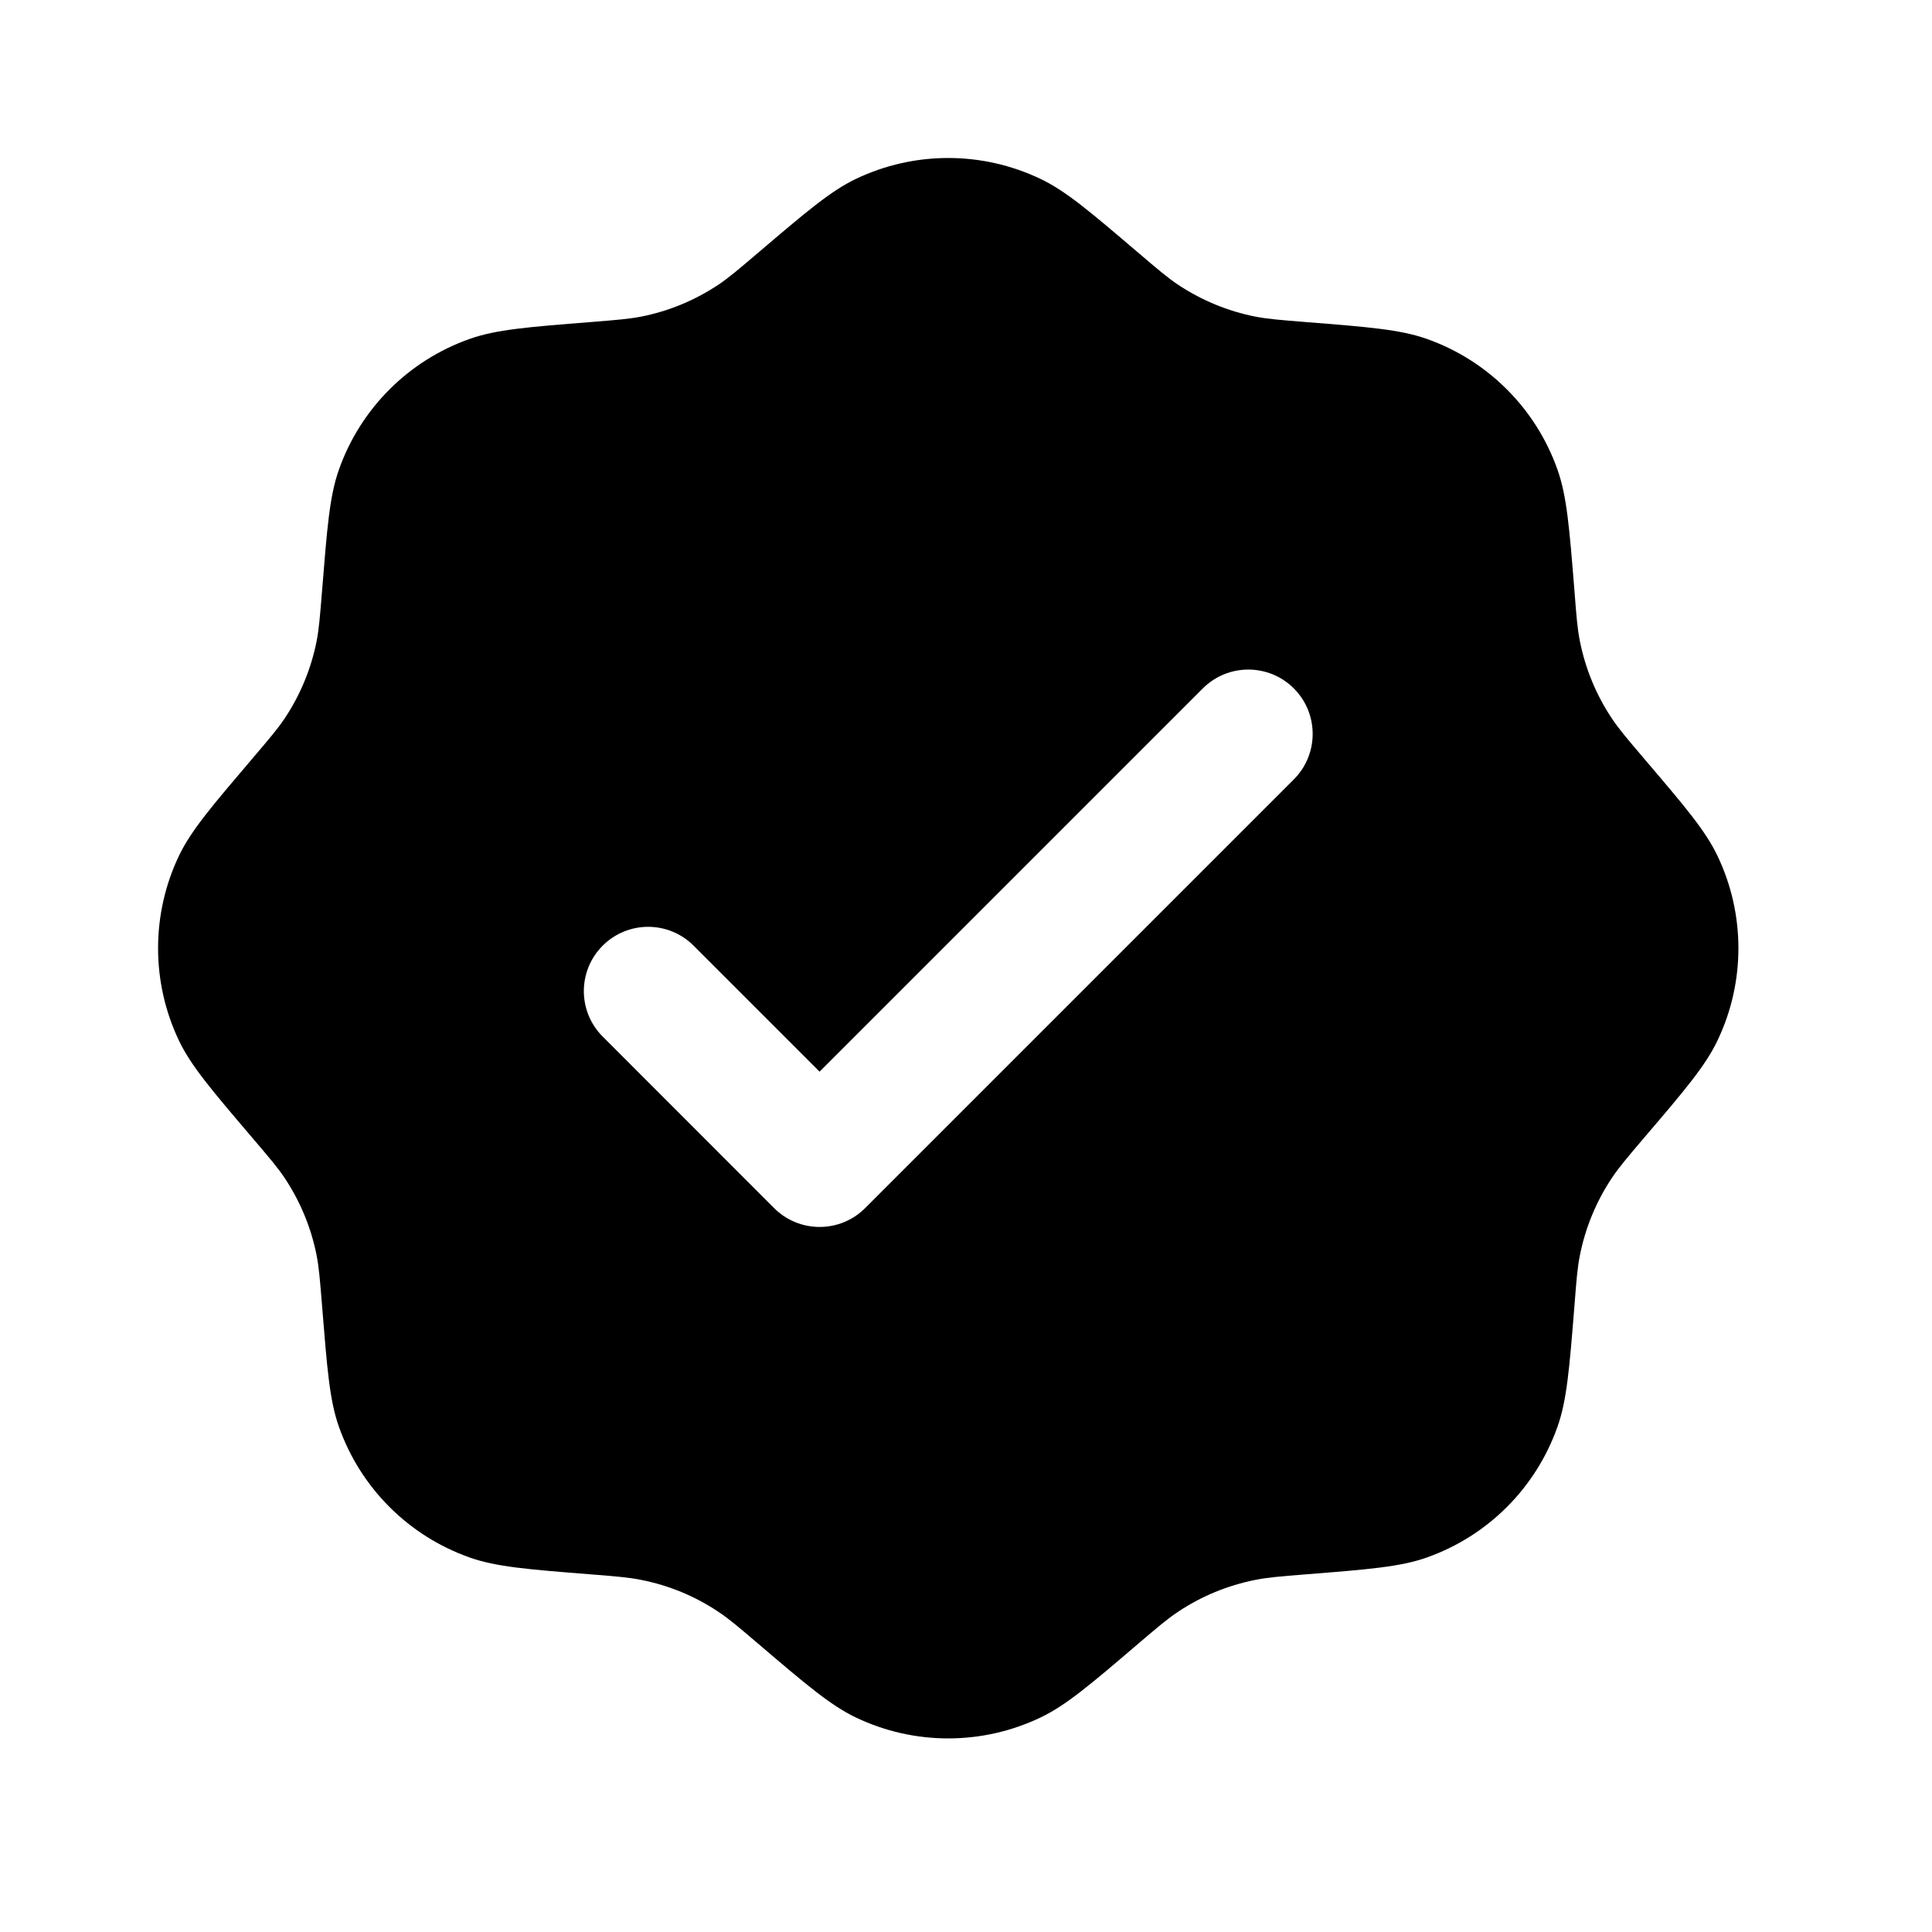 <svg width="19" height="19" viewBox="0 0 19 19" fill="none" xmlns="http://www.w3.org/2000/svg">
<path fill-rule="evenodd" clip-rule="evenodd" d="M7.454 2.487C7.265 2.648 7.17 2.729 7.069 2.797C6.838 2.952 6.578 3.06 6.304 3.114C6.185 3.137 6.061 3.147 5.813 3.167C5.19 3.216 4.879 3.241 4.619 3.333C4.018 3.545 3.545 4.018 3.333 4.619C3.241 4.879 3.217 5.19 3.167 5.813C3.147 6.061 3.137 6.185 3.114 6.304C3.06 6.577 2.952 6.838 2.797 7.069C2.729 7.17 2.648 7.265 2.487 7.454C2.082 7.93 1.879 8.167 1.76 8.416C1.486 8.991 1.486 9.659 1.76 10.234C1.879 10.483 2.082 10.721 2.487 11.196C2.648 11.385 2.729 11.48 2.797 11.581C2.952 11.813 3.06 12.073 3.114 12.347C3.137 12.466 3.147 12.59 3.167 12.838C3.217 13.46 3.241 13.772 3.333 14.031C3.545 14.632 4.018 15.105 4.619 15.317C4.879 15.409 5.19 15.434 5.813 15.483C6.061 15.503 6.185 15.513 6.304 15.537C6.578 15.591 6.838 15.698 7.069 15.854C7.17 15.921 7.265 16.002 7.454 16.163C7.93 16.569 8.168 16.771 8.416 16.89C8.991 17.165 9.659 17.165 10.234 16.89C10.483 16.771 10.721 16.569 11.196 16.163C11.385 16.002 11.48 15.921 11.581 15.854C11.813 15.698 12.073 15.591 12.347 15.537C12.466 15.513 12.59 15.503 12.838 15.483C13.46 15.434 13.772 15.409 14.032 15.317C14.632 15.105 15.105 14.632 15.317 14.031C15.409 13.772 15.434 13.46 15.484 12.838C15.503 12.59 15.513 12.466 15.537 12.347C15.591 12.073 15.699 11.813 15.854 11.581C15.922 11.48 16.002 11.385 16.163 11.196C16.569 10.721 16.771 10.483 16.89 10.234C17.165 9.659 17.165 8.991 16.89 8.416C16.771 8.167 16.569 7.93 16.163 7.454C16.002 7.265 15.922 7.17 15.854 7.069C15.699 6.838 15.591 6.577 15.537 6.304C15.513 6.185 15.503 6.061 15.484 5.813C15.434 5.19 15.409 4.879 15.317 4.619C15.105 4.018 14.632 3.545 14.032 3.333C13.772 3.241 13.46 3.216 12.838 3.167C12.59 3.147 12.466 3.137 12.347 3.114C12.073 3.06 11.813 2.952 11.581 2.797C11.48 2.729 11.385 2.648 11.196 2.487C10.721 2.082 10.483 1.879 10.234 1.76C9.659 1.485 8.991 1.485 8.416 1.76C8.168 1.879 7.93 2.082 7.454 2.487ZM12.724 7.665C12.971 7.418 12.971 7.017 12.724 6.77C12.477 6.523 12.076 6.523 11.829 6.77L8.06 10.539L6.821 9.3C6.574 9.053 6.174 9.053 5.927 9.3C5.68 9.547 5.68 9.947 5.927 10.194L7.613 11.881C7.86 12.128 8.261 12.128 8.508 11.881L12.724 7.665Z" fill="black"/>
</svg>
